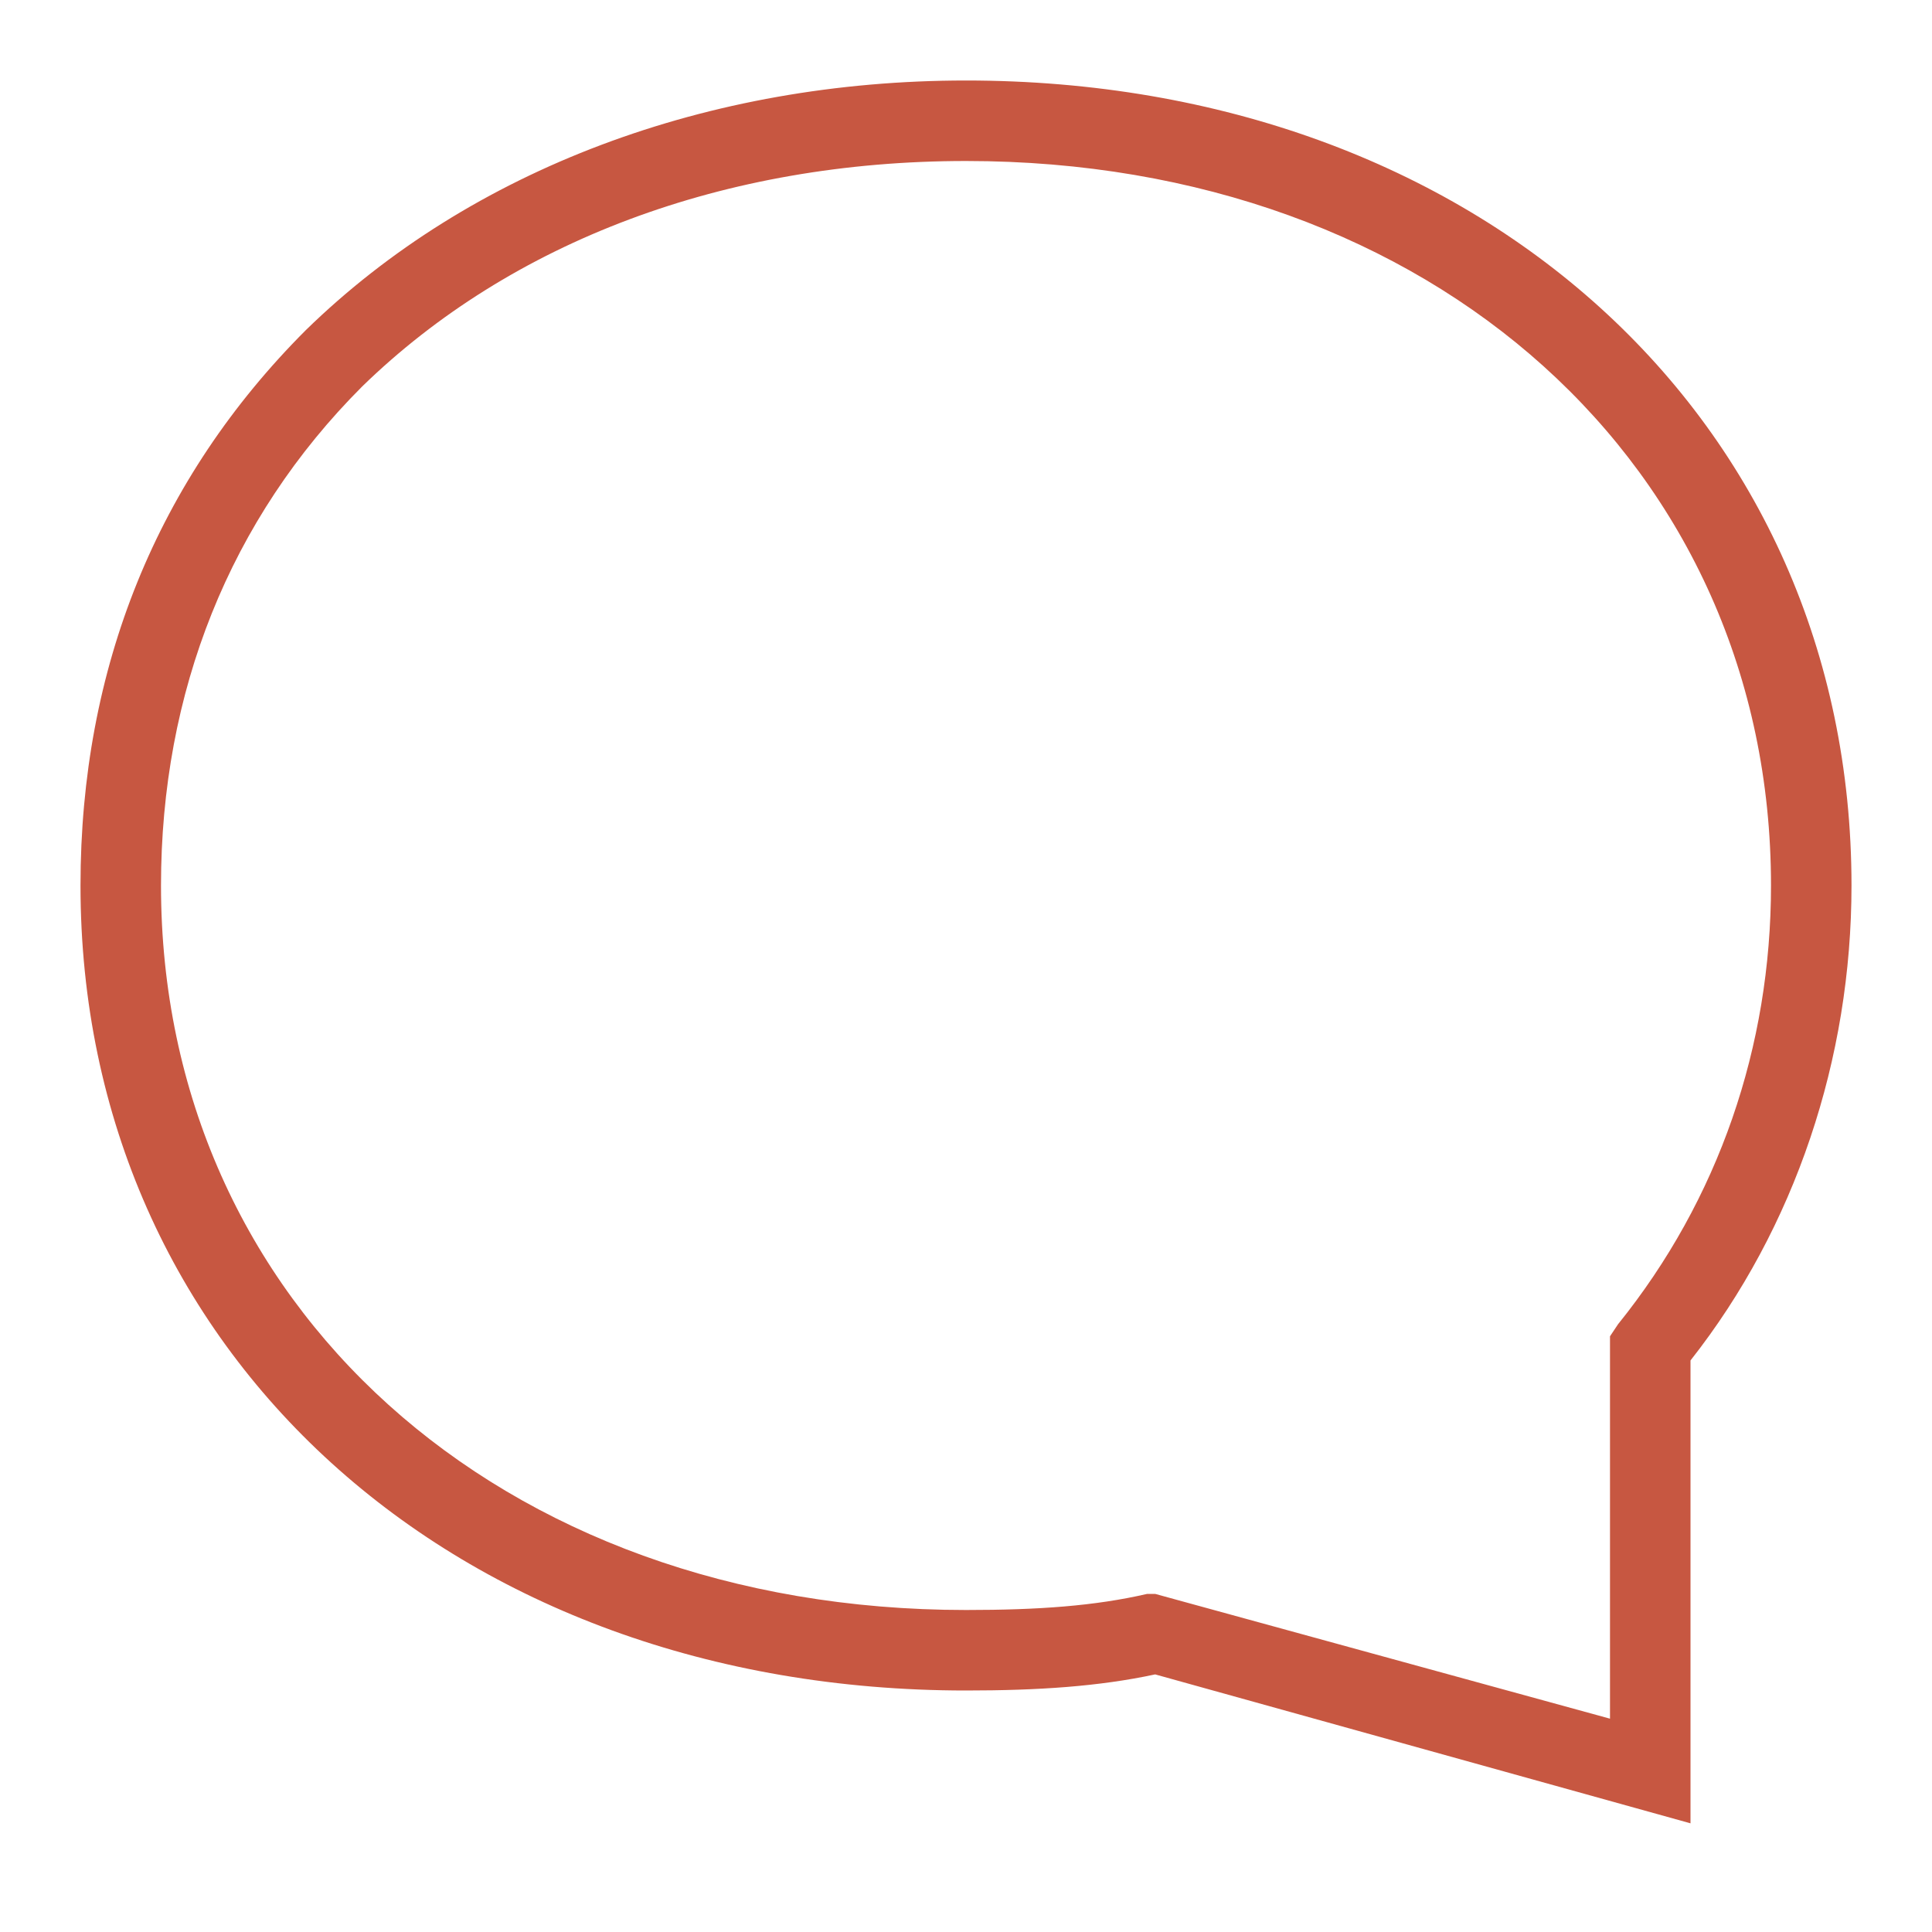 <svg id="Layer_1" style="enable-background:new 0 0 48 48;" version="1.1" viewBox="0 0 48 48" xml:space="preserve" xmlns="http://www.w3.org/2000/svg" xmlns:xlink="http://www.w3.org/1999/xlink"><g><path d="M42,45.3l-13.3-3.7C27.3,41.9,25.8,42,24,42C11.3,42,2,33.6,2,22c0-5.4,1.9-10.1,5.6-13.8C11.7,4.2,17.6,2,24,2   c12.7,0,22,8.4,22,20c0,4.3-1.4,8.5-4,11.8V45.3z M28.7,39.6L40,42.7v-9.5l0.2-0.3C42.7,29.8,44,26,44,22c0-10.4-8.4-18-20-18   C18,4,12.7,6,9,9.6C5.7,12.9,4,17.2,4,22c0,10.4,8.4,18,20,18c1.8,0,3.2-0.1,4.5-0.4L28.7,39.6z" fill="#c75741" opacity="1" original-fill="#000000"></path></g></svg>